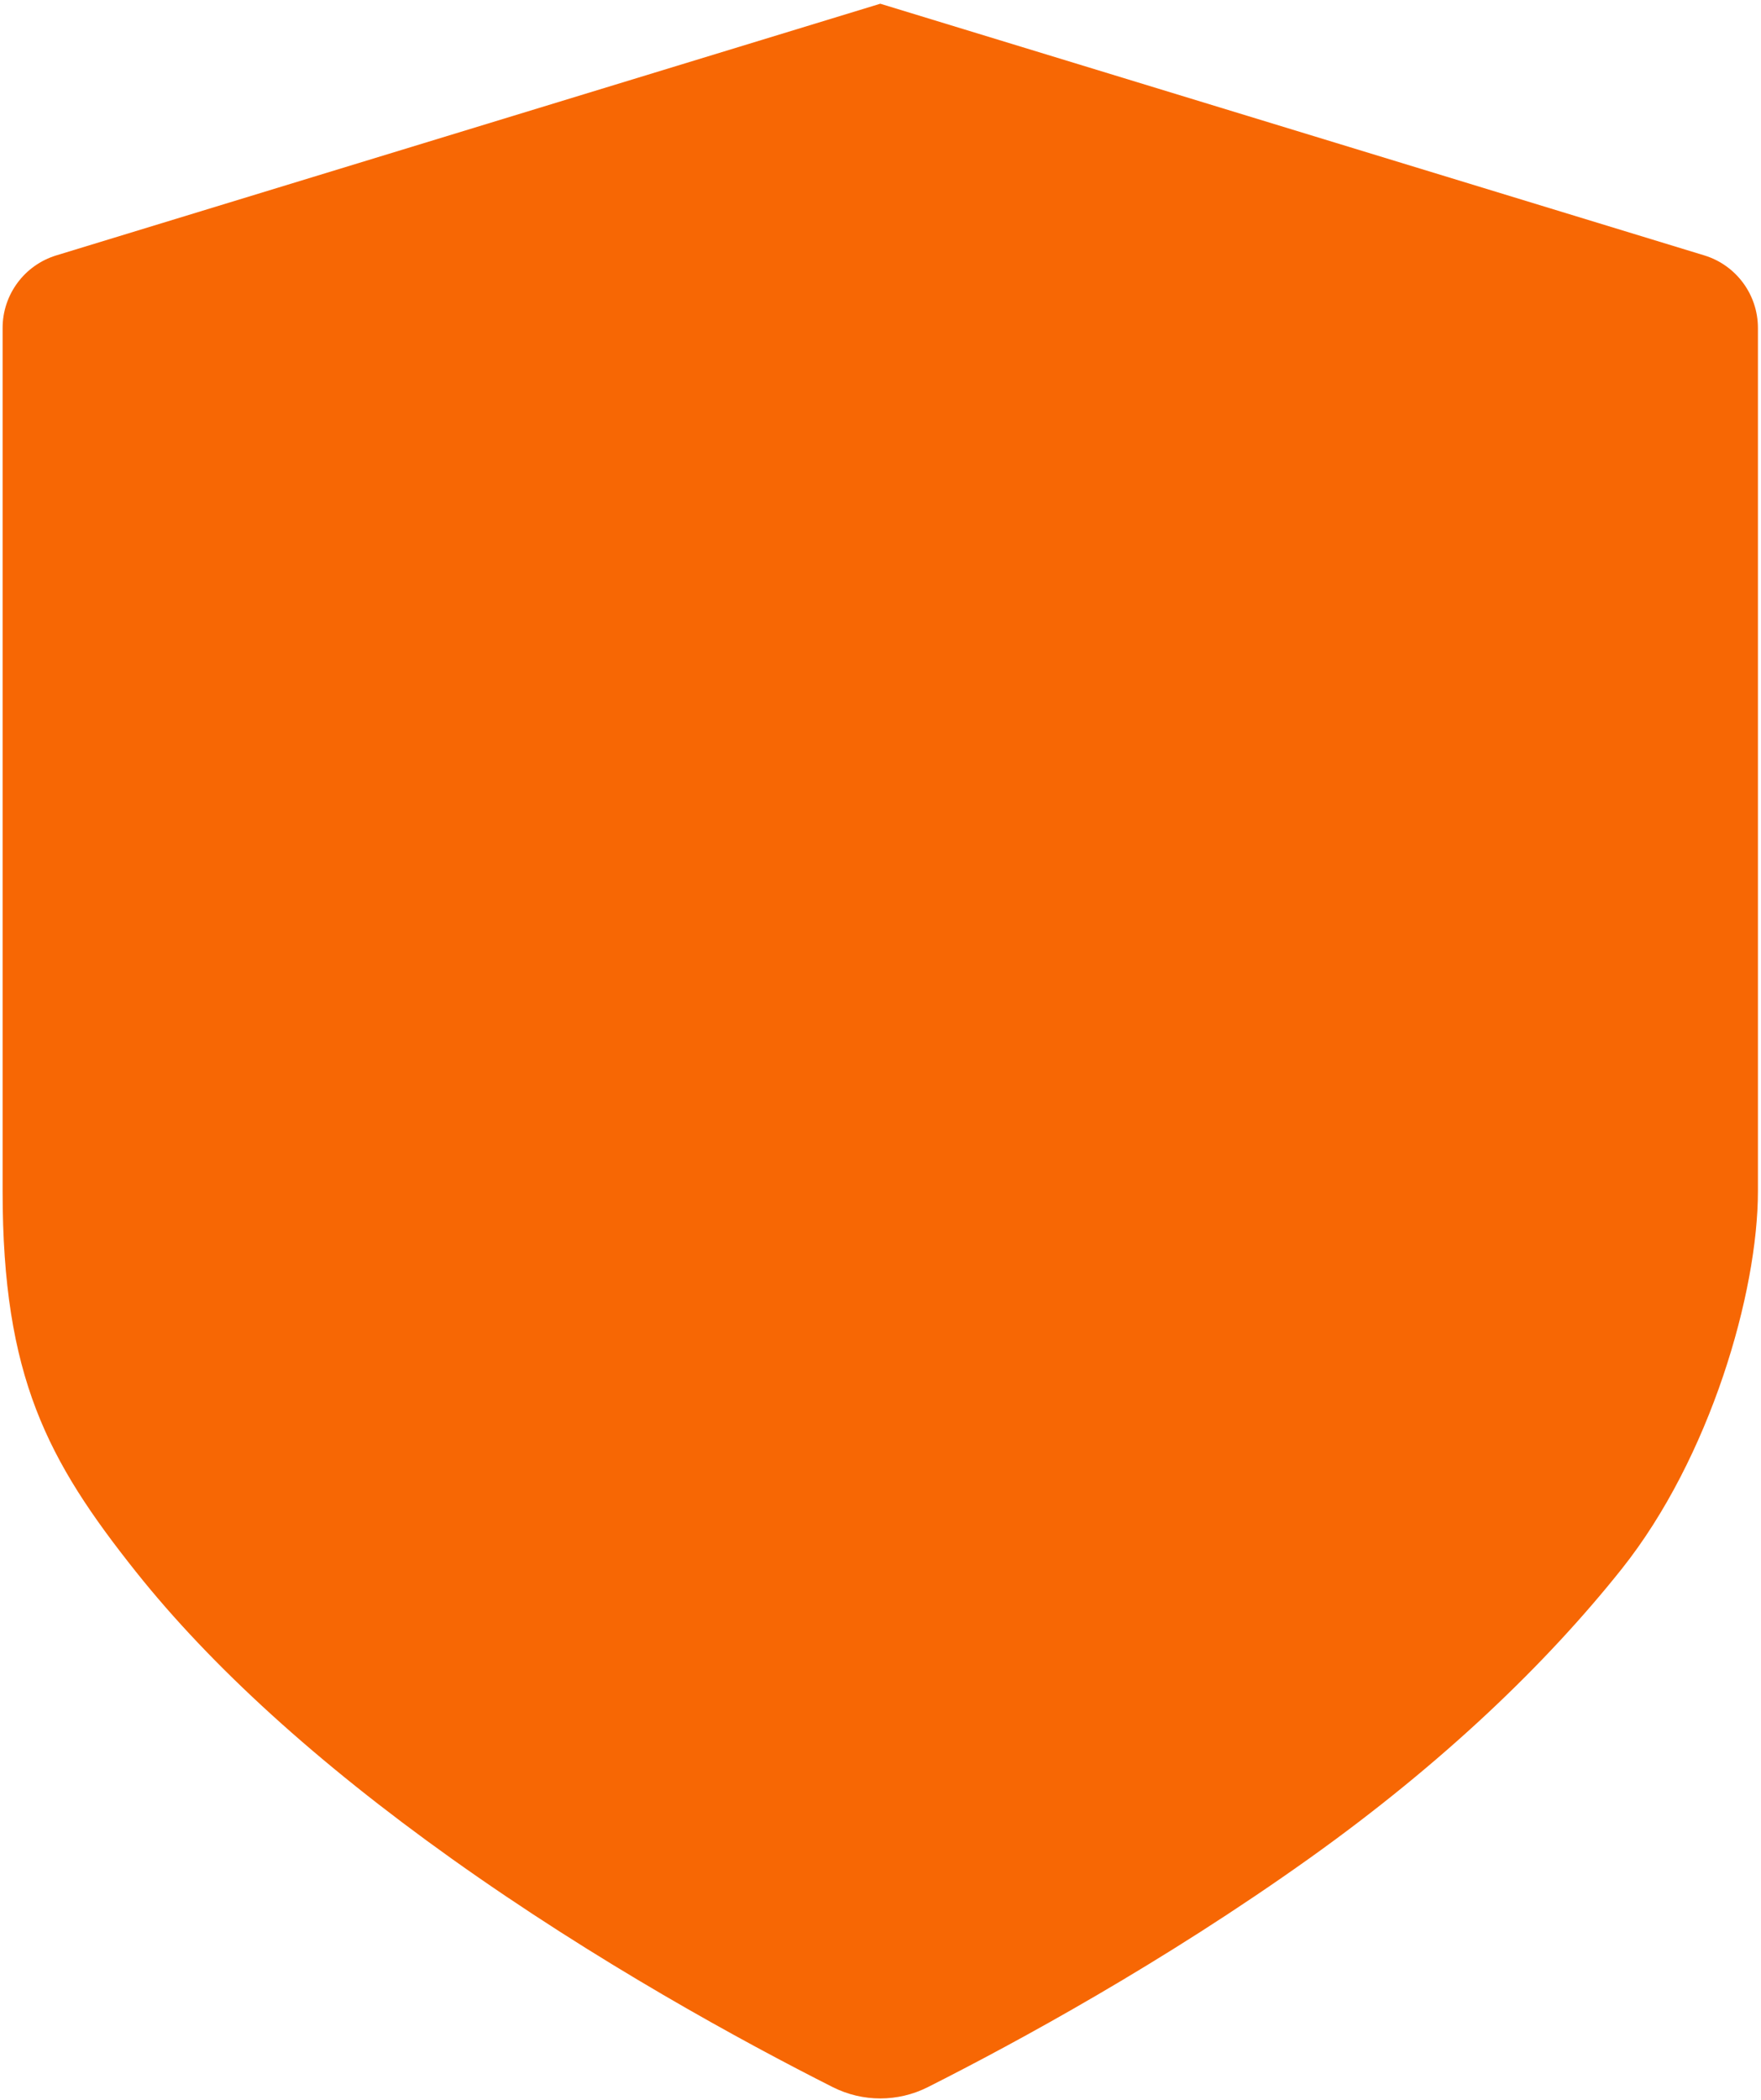 <svg clip-rule="evenodd" fill-rule="evenodd" stroke-linejoin="round" stroke-miterlimit="2" viewBox="0 0 276 329" xmlns="http://www.w3.org/2000/svg"><path d="m145.431 326.968c-4.697 2.373-10.235 2.373-14.933 0-13.992-7.064-36.908-19.522-59.778-35.829-20.994-14.968-37.627-30.084-49.429-44.915-13.861-17.418-20.887-30.56-20.887-59.606v-135.242c0-5.223 3.417-9.836 8.411-11.364l129.147-39.428 129.146 39.428c4.996 1.528 8.405 6.141 8.405 11.364v135.242c0 15.88-7.475 41.737-21.33 59.157-11.809 14.831-27.986 30.396-48.984 45.369-22.934 16.342-45.797 28.777-59.768 35.824z" fill="#f76704" fill-rule="nonzero" transform="translate(.005 -0)"/></svg>